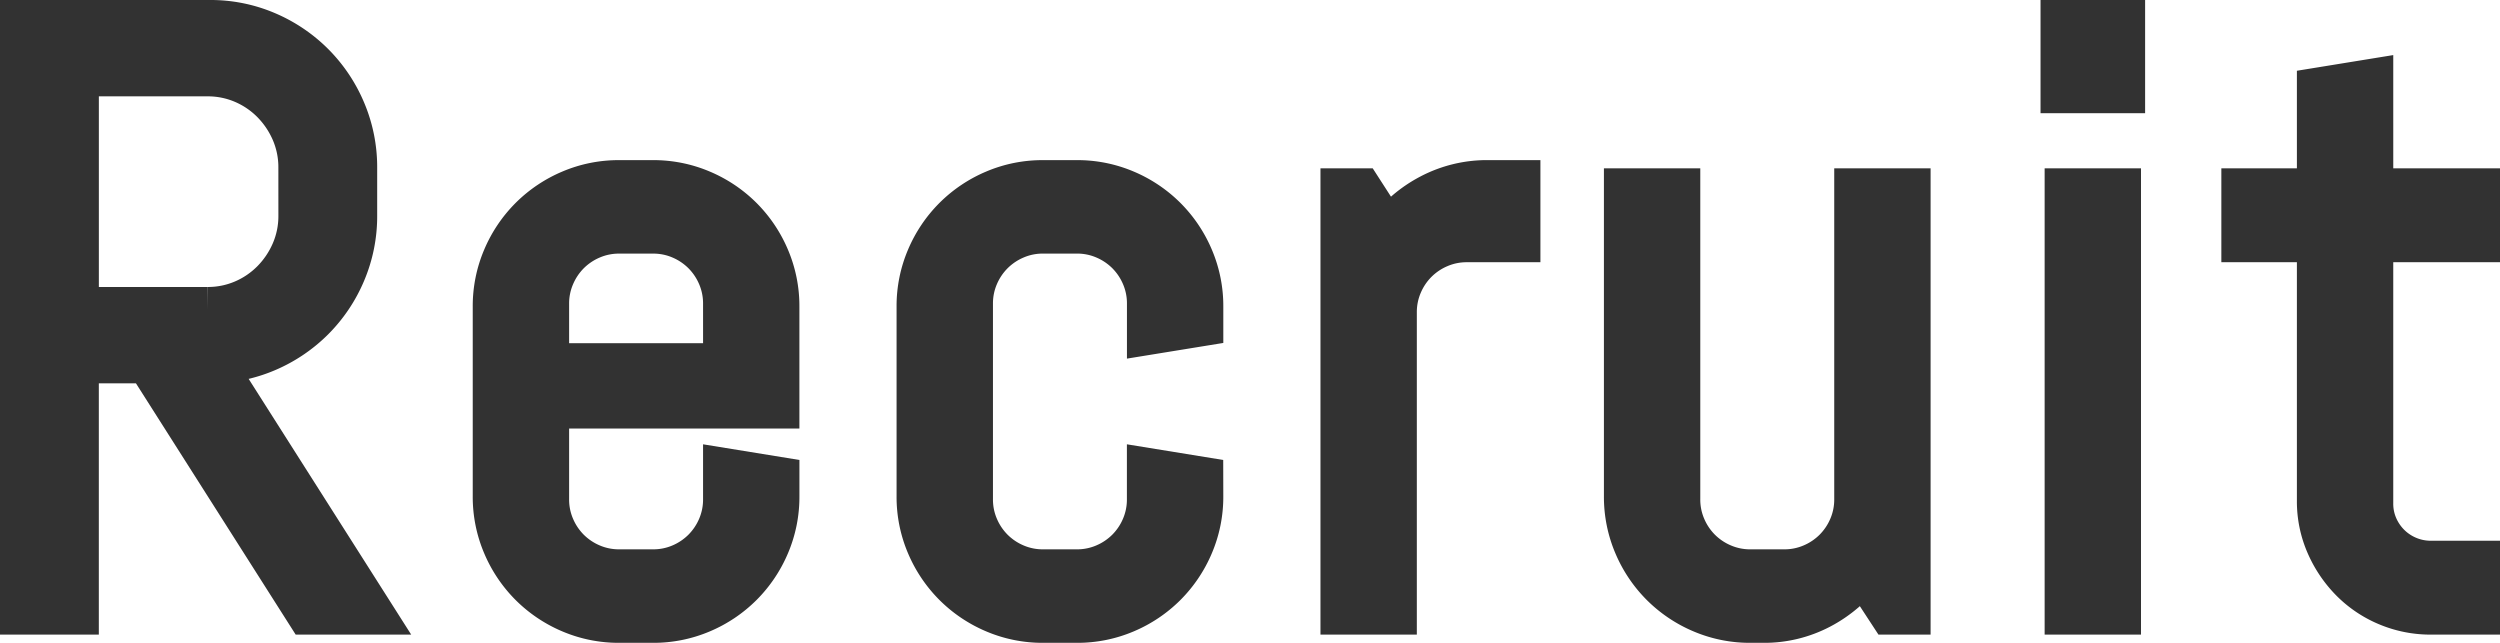 <svg xmlns="http://www.w3.org/2000/svg" width="327.052" height="84.096" viewBox="0 0 327.052 84.096">
  <path id="パス_45033" data-name="パス 45033" d="M-122.123,0l-20.894-32.871h-9.507V0h-6.929V-77.021h24.438a18.439,18.439,0,0,1,7.358,1.477,19.06,19.06,0,0,1,6.016,4.055,18.979,18.979,0,0,1,4.055,6.042,18.632,18.632,0,0,1,1.477,7.385v6.23a18.632,18.632,0,0,1-1.477,7.385,18.979,18.979,0,0,1-4.055,6.042,19.06,19.06,0,0,1-6.016,4.055,18.439,18.439,0,0,1-7.358,1.477L-114.12,0Zm-.913-58.062A11.949,11.949,0,0,0-124-62.869a12.793,12.793,0,0,0-2.632-3.921,12.239,12.239,0,0,0-3.894-2.659,11.949,11.949,0,0,0-4.807-.967h-17.187v30.938h17.188a11.949,11.949,0,0,0,4.807-.967,12.239,12.239,0,0,0,3.894-2.659A12.793,12.793,0,0,0-124-47.024a11.949,11.949,0,0,0,.967-4.807Zm62.165,42.969a15.825,15.825,0,0,1-1.262,6.284A16.233,16.233,0,0,1-65.6-3.652,16.234,16.234,0,0,1-70.753-.188a15.825,15.825,0,0,1-6.284,1.262h-4.4A15.825,15.825,0,0,1-87.726-.188a16.234,16.234,0,0,1-5.156-3.464,16.233,16.233,0,0,1-3.464-5.156,15.825,15.825,0,0,1-1.262-6.284V-39.907a15.825,15.825,0,0,1,1.262-6.284,16.233,16.233,0,0,1,3.464-5.156,16.234,16.234,0,0,1,5.156-3.464,15.825,15.825,0,0,1,6.284-1.262h4.4a15.825,15.825,0,0,1,6.284,1.262A16.234,16.234,0,0,1-65.6-51.348a16.233,16.233,0,0,1,3.464,5.156,15.825,15.825,0,0,1,1.262,6.284v12.944H-91v12.246a9.334,9.334,0,0,0,.752,3.733,9.634,9.634,0,0,0,2.041,3.035,9.634,9.634,0,0,0,3.035,2.041,9.334,9.334,0,0,0,3.733.752h4.4A9.334,9.334,0,0,0-73.3-5.908,9.634,9.634,0,0,0-70.27-7.949a9.634,9.634,0,0,0,2.041-3.035,9.334,9.334,0,0,0,.752-3.733v-3.652l6.606,1.074Zm-6.606-25.19a9.334,9.334,0,0,0-.752-3.733,9.634,9.634,0,0,0-2.041-3.035A9.634,9.634,0,0,0-73.3-49.092a9.334,9.334,0,0,0-3.733-.752h-4.4a9.334,9.334,0,0,0-3.733.752,9.634,9.634,0,0,0-3.035,2.041,9.634,9.634,0,0,0-2.041,3.035A9.334,9.334,0,0,0-91-40.283v8.164h23.525Zm62.058,25.19A15.825,15.825,0,0,1-6.682-8.809a16.234,16.234,0,0,1-3.464,5.156A16.234,16.234,0,0,1-15.3-.188a15.825,15.825,0,0,1-6.284,1.262h-4.4A15.825,15.825,0,0,1-32.275-.188a16.233,16.233,0,0,1-5.156-3.464A16.234,16.234,0,0,1-40.9-8.809a15.825,15.825,0,0,1-1.262-6.284V-39.907A15.825,15.825,0,0,1-40.9-46.191a16.234,16.234,0,0,1,3.464-5.156,16.234,16.234,0,0,1,5.156-3.464,15.825,15.825,0,0,1,6.284-1.262h4.4A15.825,15.825,0,0,1-15.3-54.812a16.234,16.234,0,0,1,5.156,3.464,16.233,16.233,0,0,1,3.464,5.156,15.825,15.825,0,0,1,1.262,6.284v2.2l-6.606,1.074v-3.652a9.334,9.334,0,0,0-.752-3.733,9.634,9.634,0,0,0-2.041-3.035,9.634,9.634,0,0,0-3.035-2.041,9.334,9.334,0,0,0-3.733-.752h-4.4a9.334,9.334,0,0,0-3.733.752,9.634,9.634,0,0,0-3.035,2.041A9.633,9.633,0,0,0-34.8-44.016a9.334,9.334,0,0,0-.752,3.733v25.566a9.334,9.334,0,0,0,.752,3.733,9.634,9.634,0,0,0,2.041,3.035,9.634,9.634,0,0,0,3.035,2.041,9.334,9.334,0,0,0,3.733.752h4.4a9.334,9.334,0,0,0,3.733-.752,9.634,9.634,0,0,0,3.035-2.041,9.634,9.634,0,0,0,2.041-3.035,9.334,9.334,0,0,0,.752-3.733v-3.652l6.606,1.074ZM29.46-48.716a9.334,9.334,0,0,0-3.733.752,9.634,9.634,0,0,0-3.035,2.041,9.634,9.634,0,0,0-2.041,3.035,9.334,9.334,0,0,0-.752,3.733V0H13.293V-55h2.2l3.6,5.586a16.512,16.512,0,0,1,5.667-4.861,15.7,15.7,0,0,1,7.439-1.8h3.867v7.358ZM84.912,0,81.259-5.586A16.588,16.588,0,0,1,75.62-.725a15.54,15.54,0,0,1-7.412,1.8H66.542A15.825,15.825,0,0,1,60.258-.188,16.233,16.233,0,0,1,55.1-3.652a16.234,16.234,0,0,1-3.464-5.156,15.825,15.825,0,0,1-1.262-6.284V-55h6.606v40.283a9.334,9.334,0,0,0,.752,3.733,9.634,9.634,0,0,0,2.041,3.035A9.634,9.634,0,0,0,62.81-5.908a9.334,9.334,0,0,0,3.733.752h4.4a9.334,9.334,0,0,0,3.733-.752,9.634,9.634,0,0,0,3.035-2.041,9.634,9.634,0,0,0,2.041-3.035,9.334,9.334,0,0,0,.752-3.733V-55h6.606V0Zm22.58-68.213v-8.809h7.681v8.809ZM108.029,0V-55h6.606V0Zm47.556,0a14.358,14.358,0,0,1-5.667-1.128A14.209,14.209,0,0,1,145.3-4.243a15.221,15.221,0,0,1-3.115-4.619,13.88,13.88,0,0,1-1.155-5.64V-48.716h-9.883V-55h9.883V-68.213l6.606-1.074V-55H161.6v6.284H147.635V-14.18a7.673,7.673,0,0,0,.618,3.088,8,8,0,0,0,1.692,2.5A7.918,7.918,0,0,0,152.469-6.9a7.866,7.866,0,0,0,3.115.618H161.6V0Z" transform="translate(162.452 80.021)" fill="#323232" stroke="#323232" stroke-width="6"/>
</svg>
